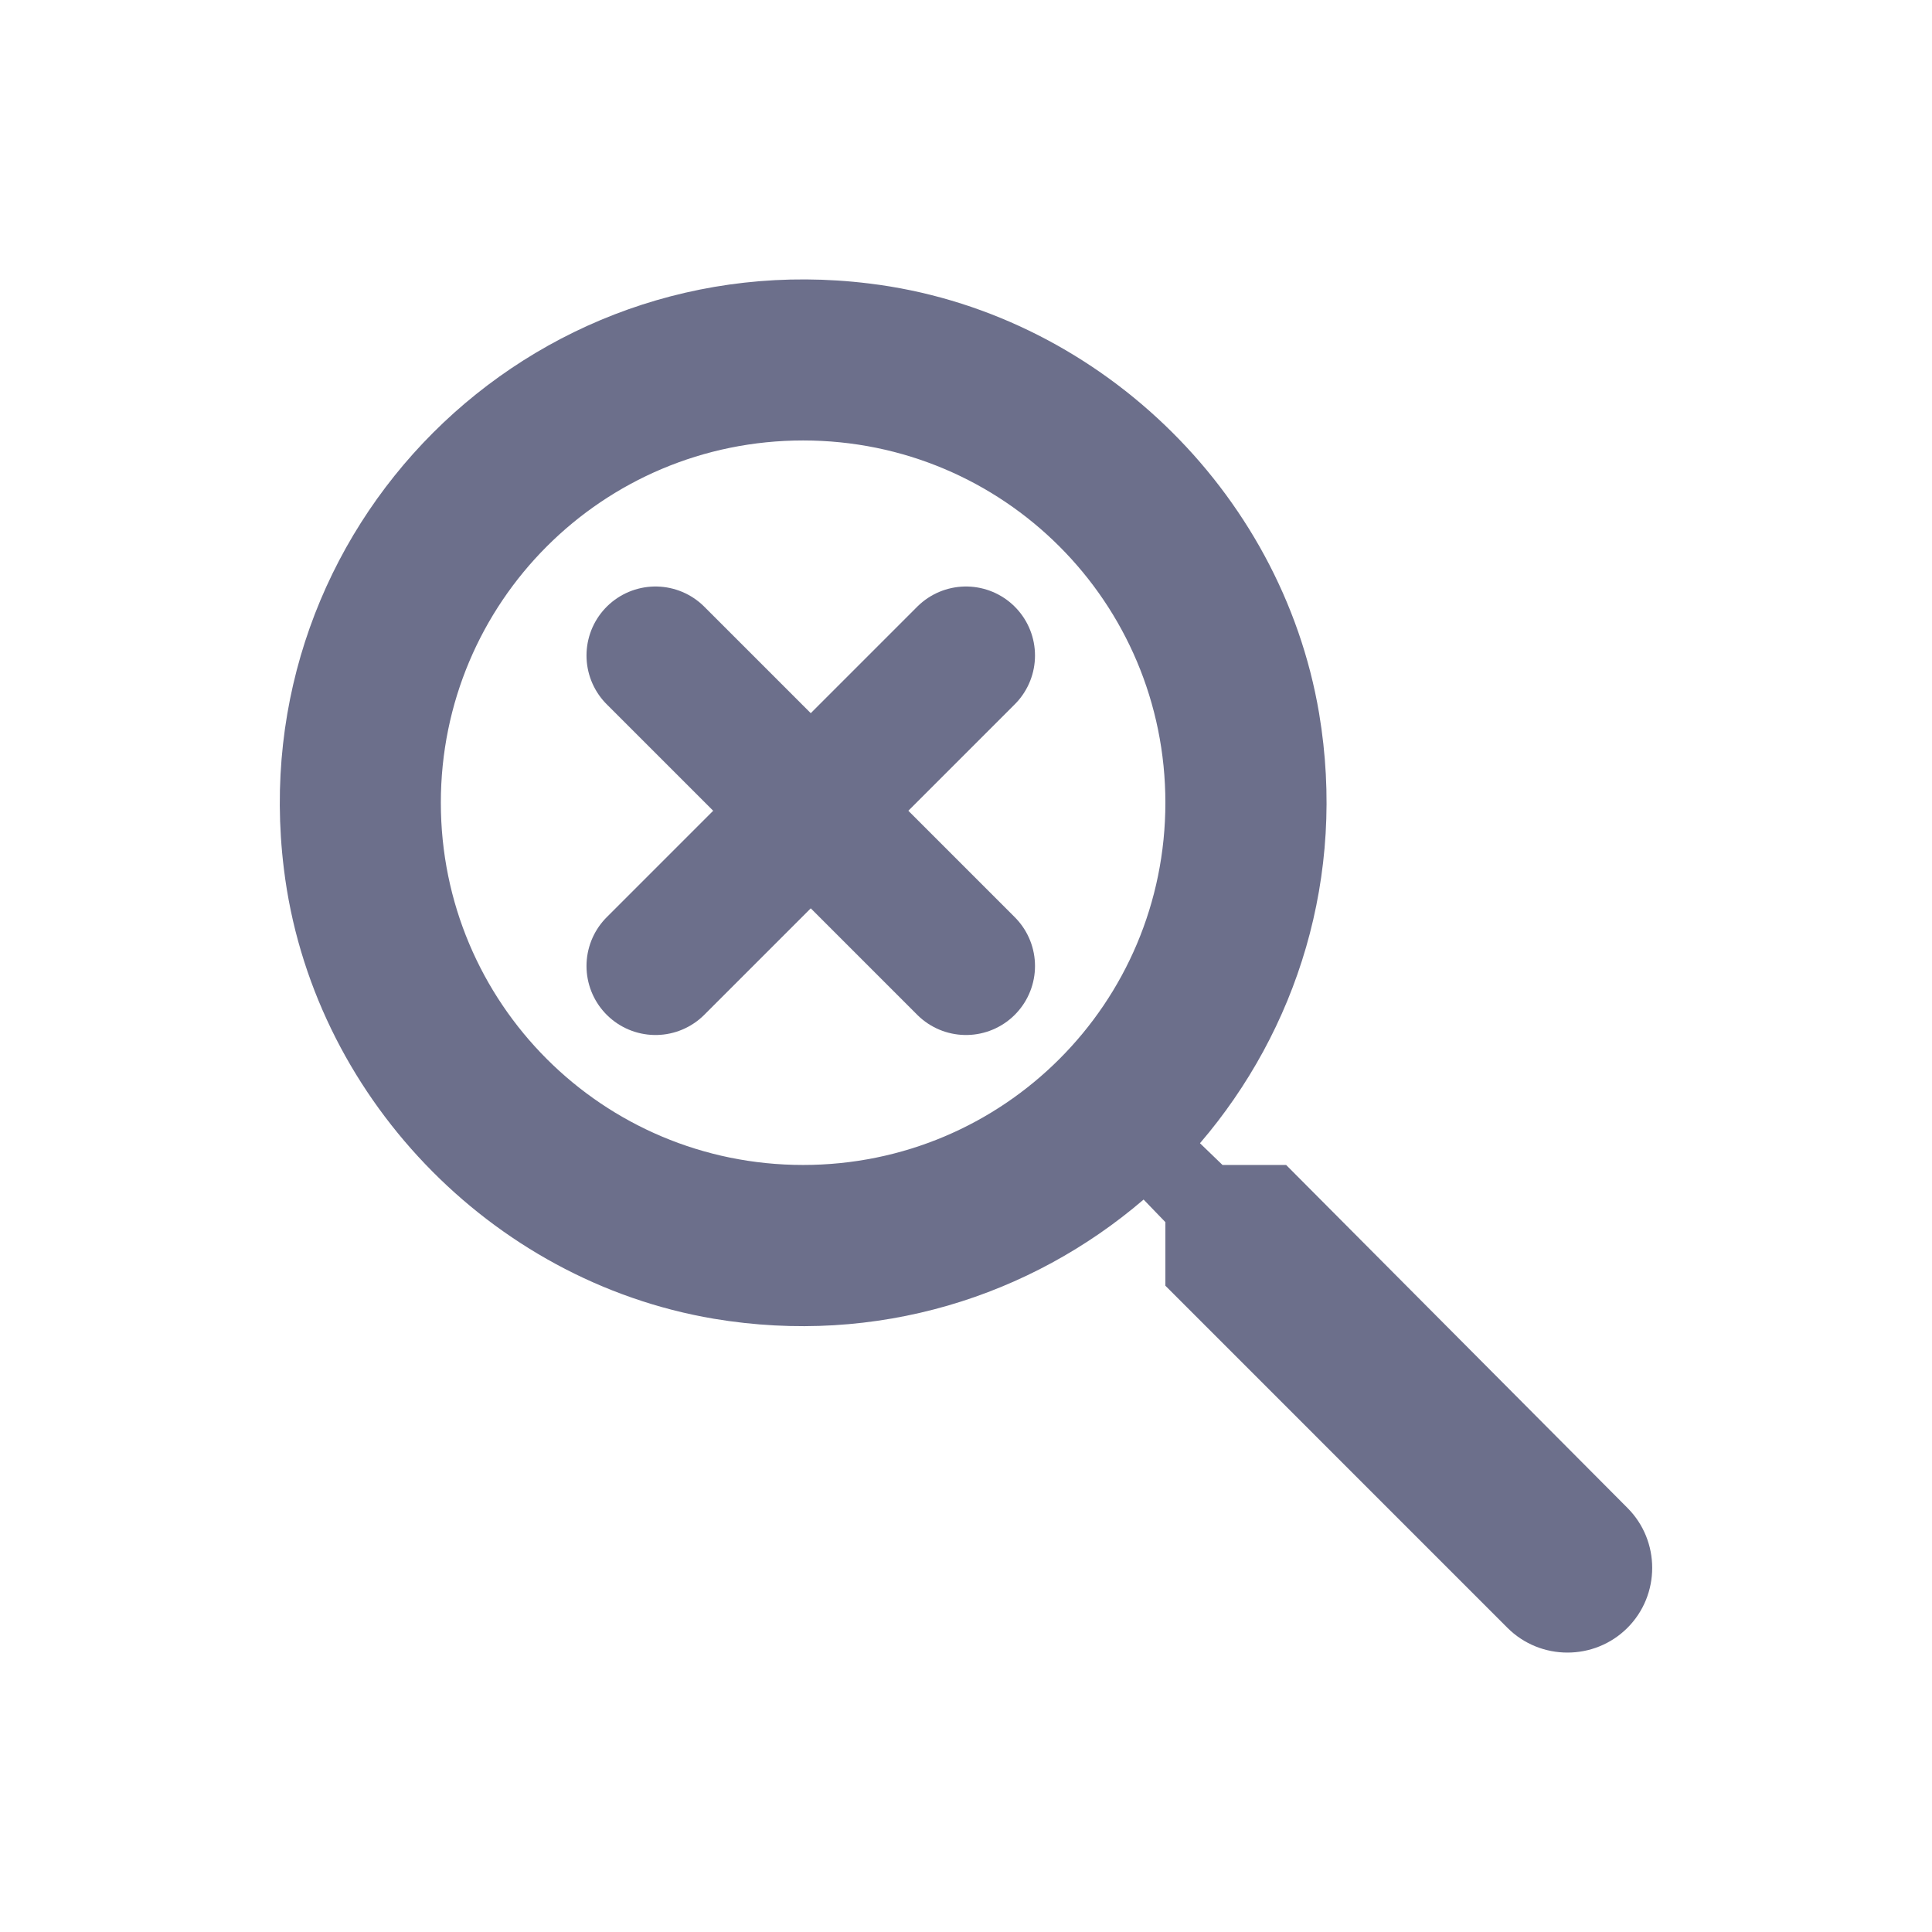 <svg width="56" height="56" viewBox="0 0 56 56" fill="none" xmlns="http://www.w3.org/2000/svg">
<path fill-rule="evenodd" clip-rule="evenodd" d="M35.435 33.767H37.279L47.172 43.707C48.129 44.664 48.129 46.227 47.172 47.184C46.215 48.14 44.652 48.14 43.695 47.184L33.779 37.267V35.424L33.148 34.77C29.882 37.57 25.425 39.017 20.689 38.224C14.202 37.127 9.022 31.714 8.228 25.18C7.015 15.31 15.322 7.004 25.192 8.217C31.725 9.01 37.139 14.19 38.235 20.677C39.029 25.414 37.582 29.87 34.782 33.137L35.435 33.767ZM12.778 23.267C12.778 29.077 17.468 33.767 23.279 33.767C29.088 33.767 33.779 29.077 33.779 23.267C33.779 17.457 29.088 12.767 23.279 12.767C17.468 12.767 12.778 17.457 12.778 23.267Z" fill="#6C6F8B"/>
<path d="M19 19L28 28" stroke="#6C6F8B" stroke-width="4" stroke-linecap="round"/>
<path d="M28 19L19 28" stroke="#6C6F8B" stroke-width="4" stroke-linecap="round"/>
</svg>

